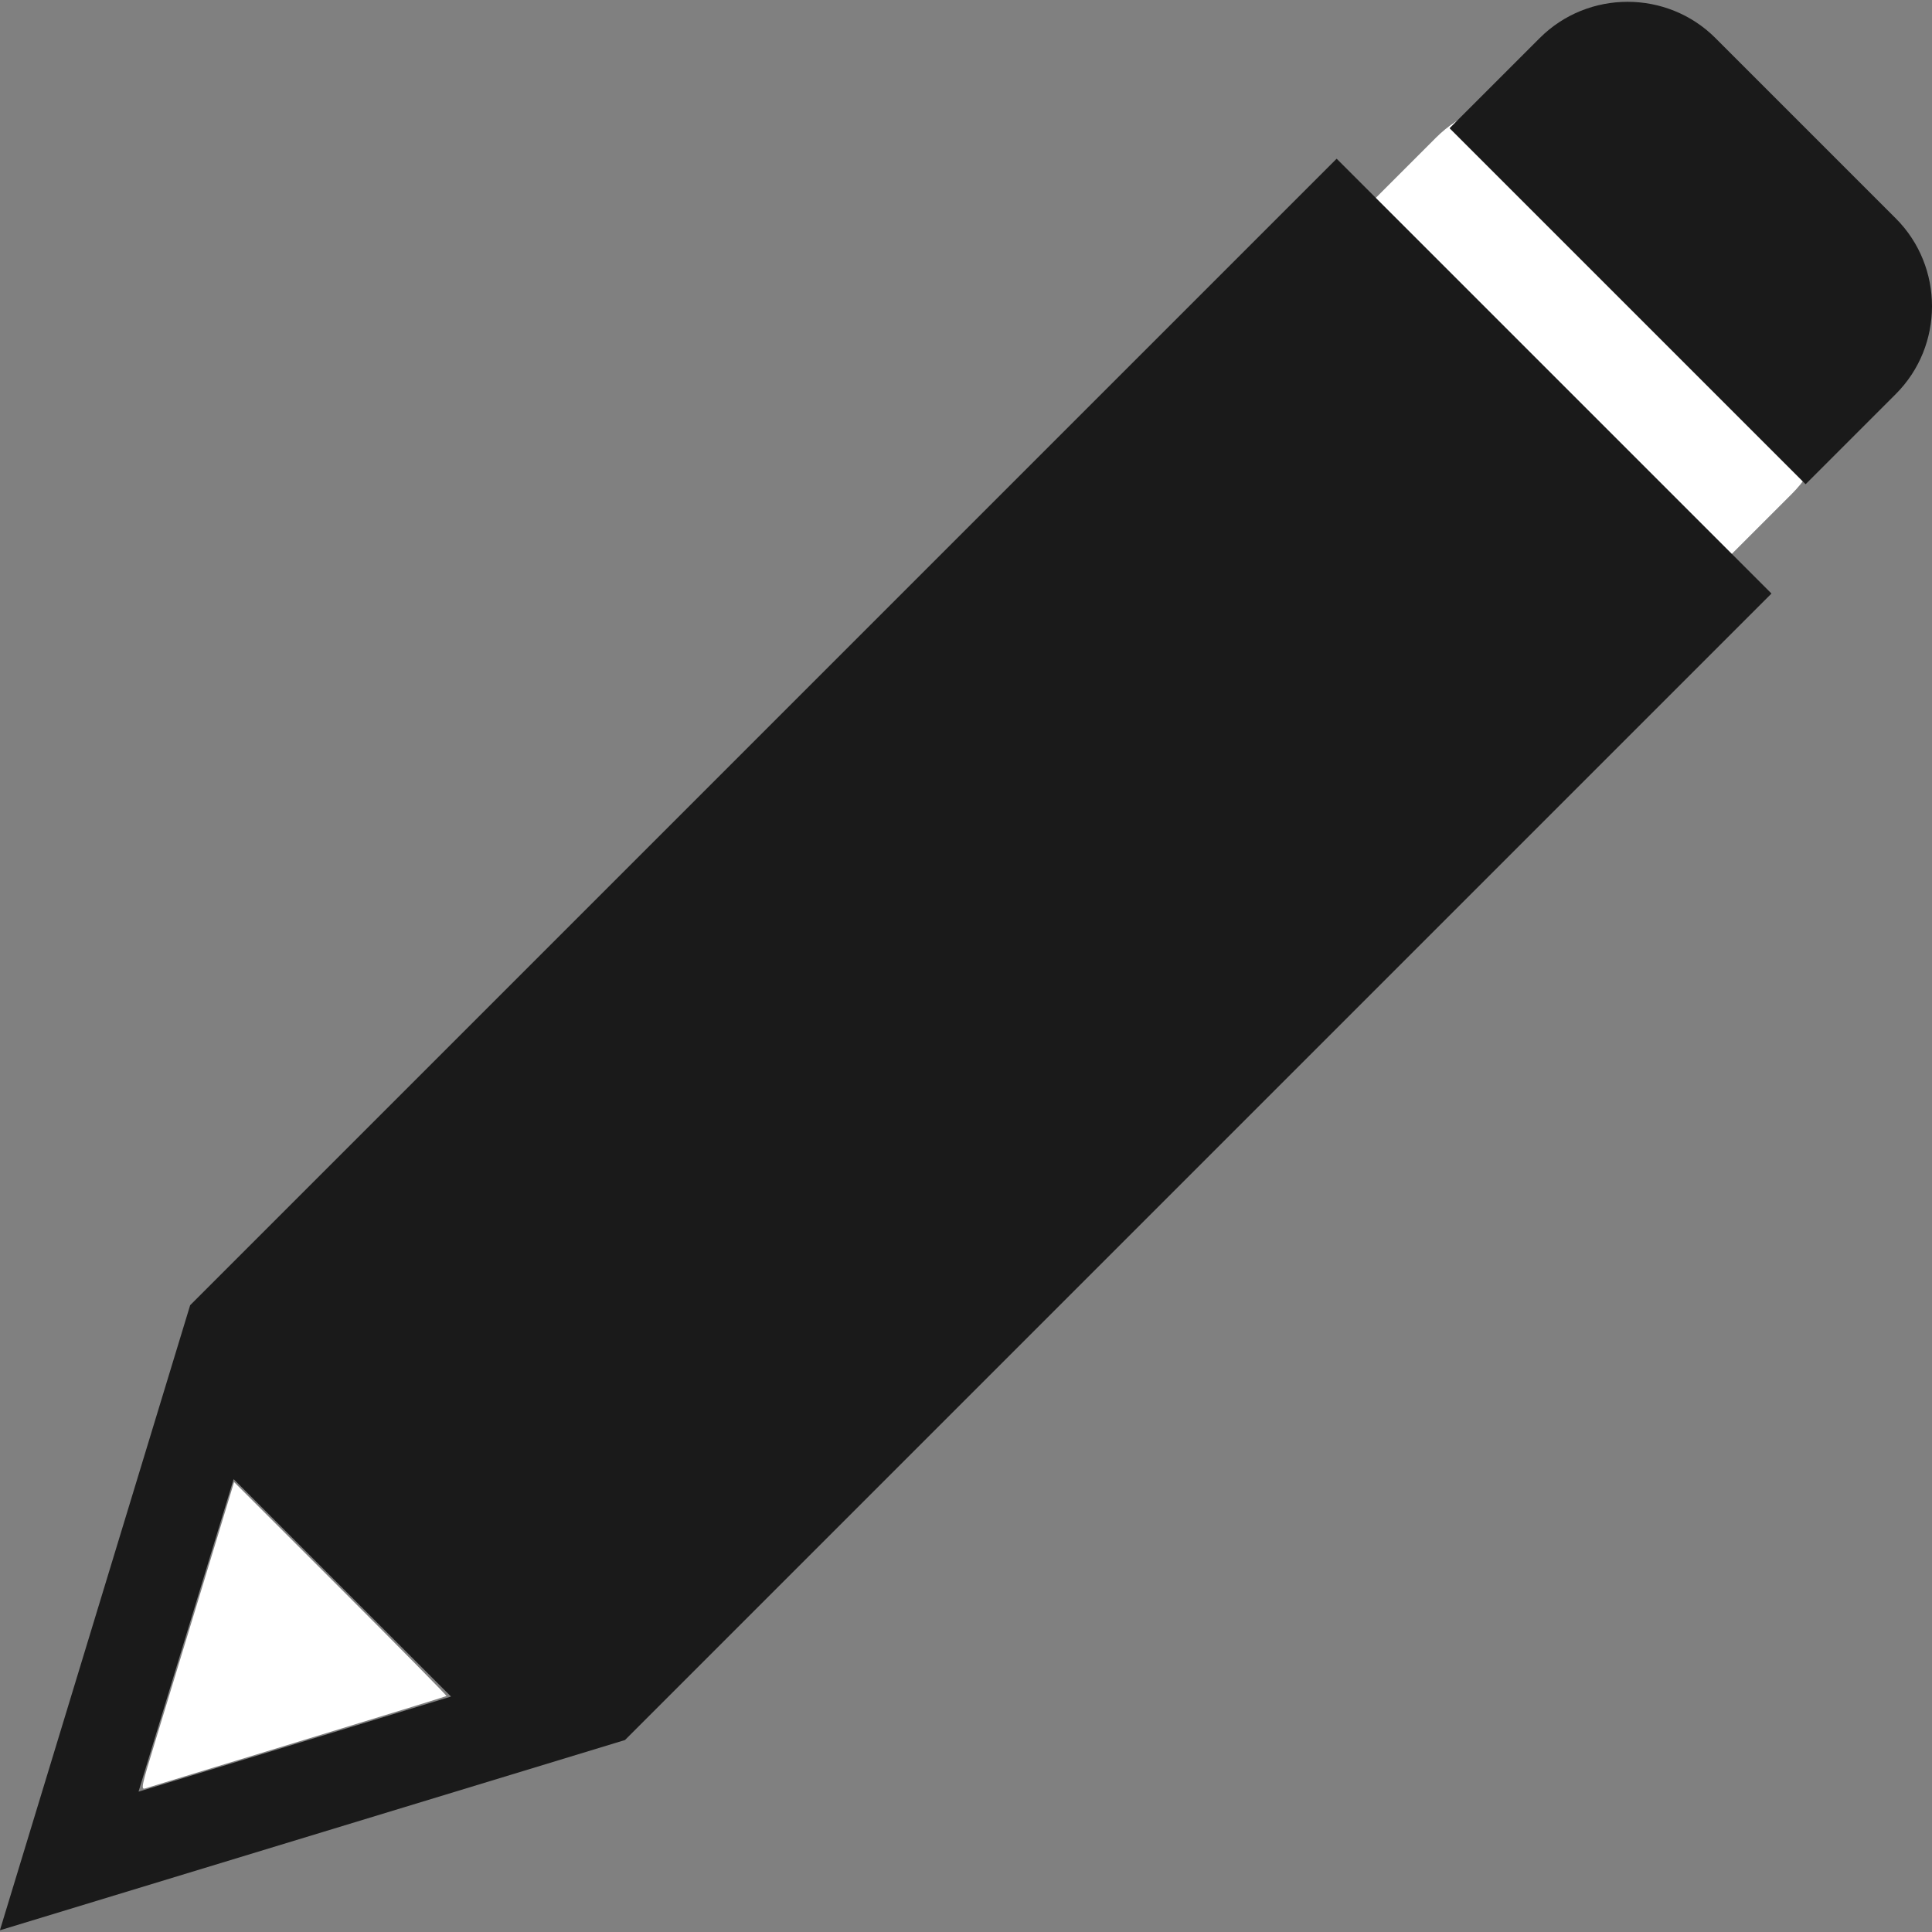 <?xml version="1.0" encoding="UTF-8" standalone="no"?>
<!--?xml version="1.0" encoding="utf-8"?-->

<!-- Generator: Adobe Illustrator 18.0.0, SVG Export Plug-In . SVG Version: 6.00 Build 0)  -->

<svg
   version="1.1"
   id="_x32_"
   x="0px"
   y="0px"
   viewBox="0 0 512 512"
   style="width: 512px; height: 512px; opacity: 1;"
   xml:space="preserve"
   sodipodi:docname="lightpen.svg"
   inkscape:version="1.2.1 (9c6d41e410, 2022-07-14)"
   xmlns:inkscape="http://www.inkscape.org/namespaces/inkscape"
   xmlns:sodipodi="http://sodipodi.sourceforge.net/DTD/sodipodi-0.dtd"
   xmlns="http://www.w3.org/2000/svg"
   xmlns:svg="http://www.w3.org/2000/svg"><rect x="0" y="0" width="512" height="512" fill="#808080" stroke="none"/><defs
   id="defs16557">
	
	
</defs><sodipodi:namedview
   id="namedview16555"
   pagecolor="#ffffff"
   bordercolor="#000000"
   borderopacity="0.25"
   inkscape:showpageshadow="2"
   inkscape:pageopacity="0.0"
   inkscape:pagecheckerboard="true"
   inkscape:deskcolor="#d1d1d1"
   showgrid="false"
   inkscape:zoom="1.6191406"
   inkscape:cx="226.04584"
   inkscape:cy="157.49096"
   inkscape:window-width="1920"
   inkscape:window-height="1009"
   inkscape:window-x="-8"
   inkscape:window-y="2152"
   inkscape:window-maximized="1"
   inkscape:current-layer="_x32_" />
<style
   type="text/css"
   id="style16546">
	.st0{fill:#4B4B4B;}
</style>
<path
   class="st0"
   d="m 474.905,130.828 c 12.803,-12.804 12.803,-33.754 0,-46.558 l -47.791,-47.792 c -12.804,-12.803 -33.754,-12.803 -46.558,0 l -23.862,23.862 c -0.018,0.018 -0.018,0.048 0,0.067 l 94.282,94.282 c 0.018,0.018 0.048,0.018 0.067,0 z"
   id="path16550-8"
   style="fill:#ffffff" /><path
   class="st0"
   d="m 165.628,461.127 c 0,0 0.827,-0.828 1.838,-1.839 L 362.208,264.546 c 1.012,-1.011 1.92,-1.92 2.019,-2.019 0.099,-0.099 1.008,-1.008 2.019,-2.019 L 469.428,157.326 c 0.018,-0.018 0.018,-0.048 0,-0.067 L 354.259,42.092 c -0.018,-0.018 -0.048,-0.018 -0.067,0 L 251.01,145.274 c -1.011,1.011 -1.92,1.92 -2.019,2.019 -0.099,0.099 -1.008,1.008 -2.019,2.019 L 50.401,345.884 c -0.006,0.006 -0.01,0.012 -0.012,0.02 L 0.002,511.459 c -0.011,0.036 0.023,0.07 0.059,0.059 L 163.14,461.885 c 1.368,-0.417 2.488,-0.758 2.488,-0.758 z m -128.894,13.6 25.159,-82.666 c 0.01,-0.034 0.053,-0.045 0.078,-0.02 l 57.507,57.507 c 0.025,0.025 0.014,0.068 -0.02,0.078 l -82.666,25.16 c -0.036,0.011 -0.07,-0.022 -0.058,-0.059 z"
   id="path16548"
   style="fill:#1a1a1a" /><path
   class="st0"
   d="m 502.398,104.432 c 12.803,-12.804 12.803,-33.754 0,-46.558 L 454.607,10.082 c -12.804,-12.803 -33.754,-12.803 -46.558,0 l -23.862,23.862 c -0.018,0.018 -0.018,0.048 0,0.067 l 94.282,94.282 c 0.018,0.018 0.048,0.018 0.067,0 z"
   id="path16550"
   style="fill:#1a1a1a" />
<path
   style="fill:#ffffff;stroke-width:18.528;stroke-linejoin:round;stroke-miterlimit:40"
   d="m 41.121,461.53 c 2.158,-7.059 7.746,-25.418 12.418,-40.798 l 8.494,-27.963 28.25,28.245 c 15.537,15.535 28.157,28.337 28.044,28.45 -0.113,0.113 -17.82,5.57 -39.348,12.126 -21.529,6.556 -39.737,12.113 -40.462,12.348 -1.224,0.396 -1.038,-0.495 2.604,-12.408 z"
   id="path6137" /></svg>
